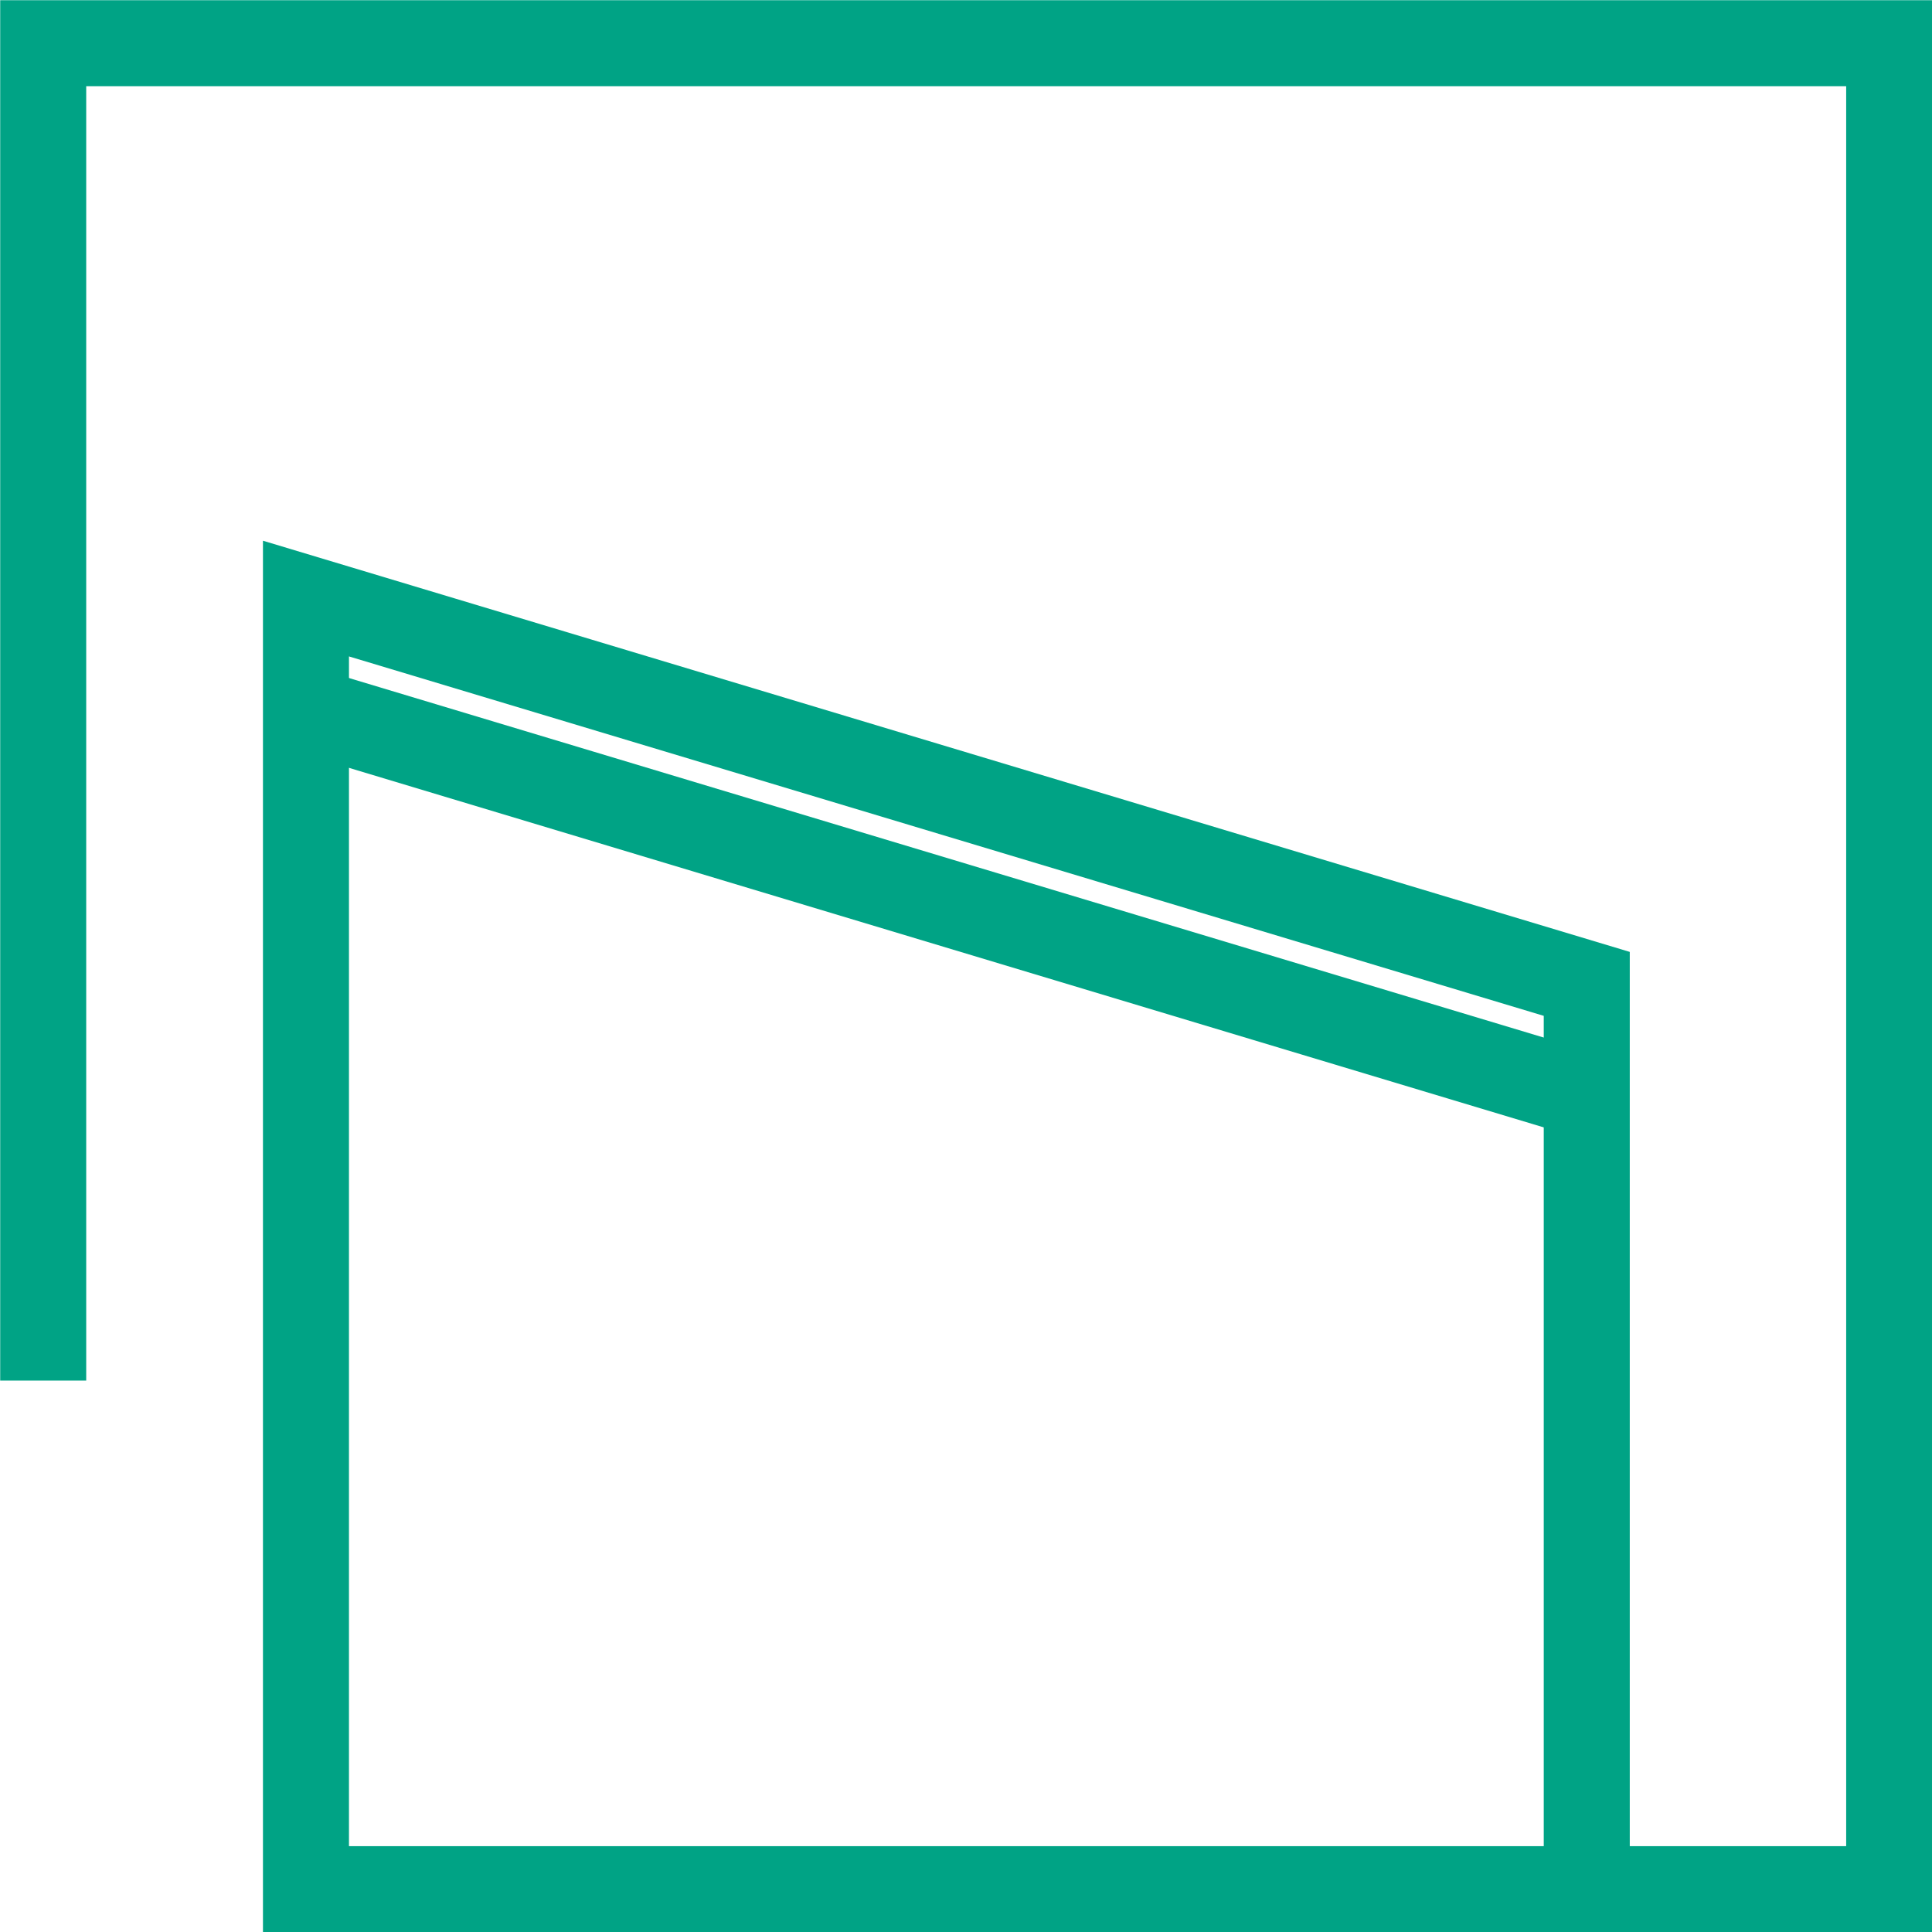 <?xml version="1.0" encoding="UTF-8"?> <svg xmlns="http://www.w3.org/2000/svg" viewBox="0 0 49.19 49.19"><defs><style>.cls-1{fill:none;stroke:#00a385;stroke-miterlimit:10;stroke-width:2.19px;}</style></defs><g id="Calque_2" data-name="Calque 2"><g id="Mode_Isolation" data-name="Mode Isolation"><polyline class="cls-1" points="40.4 48.1 40.4 25.05 7.79 15.24 7.79 48.1 48.1 48.1 48.1 1.1 1.1 1.1 1.1 35.15"></polyline><line class="cls-1" x1="7.8" y1="18.08" x2="40.4" y2="27.89"></line></g></g></svg> 